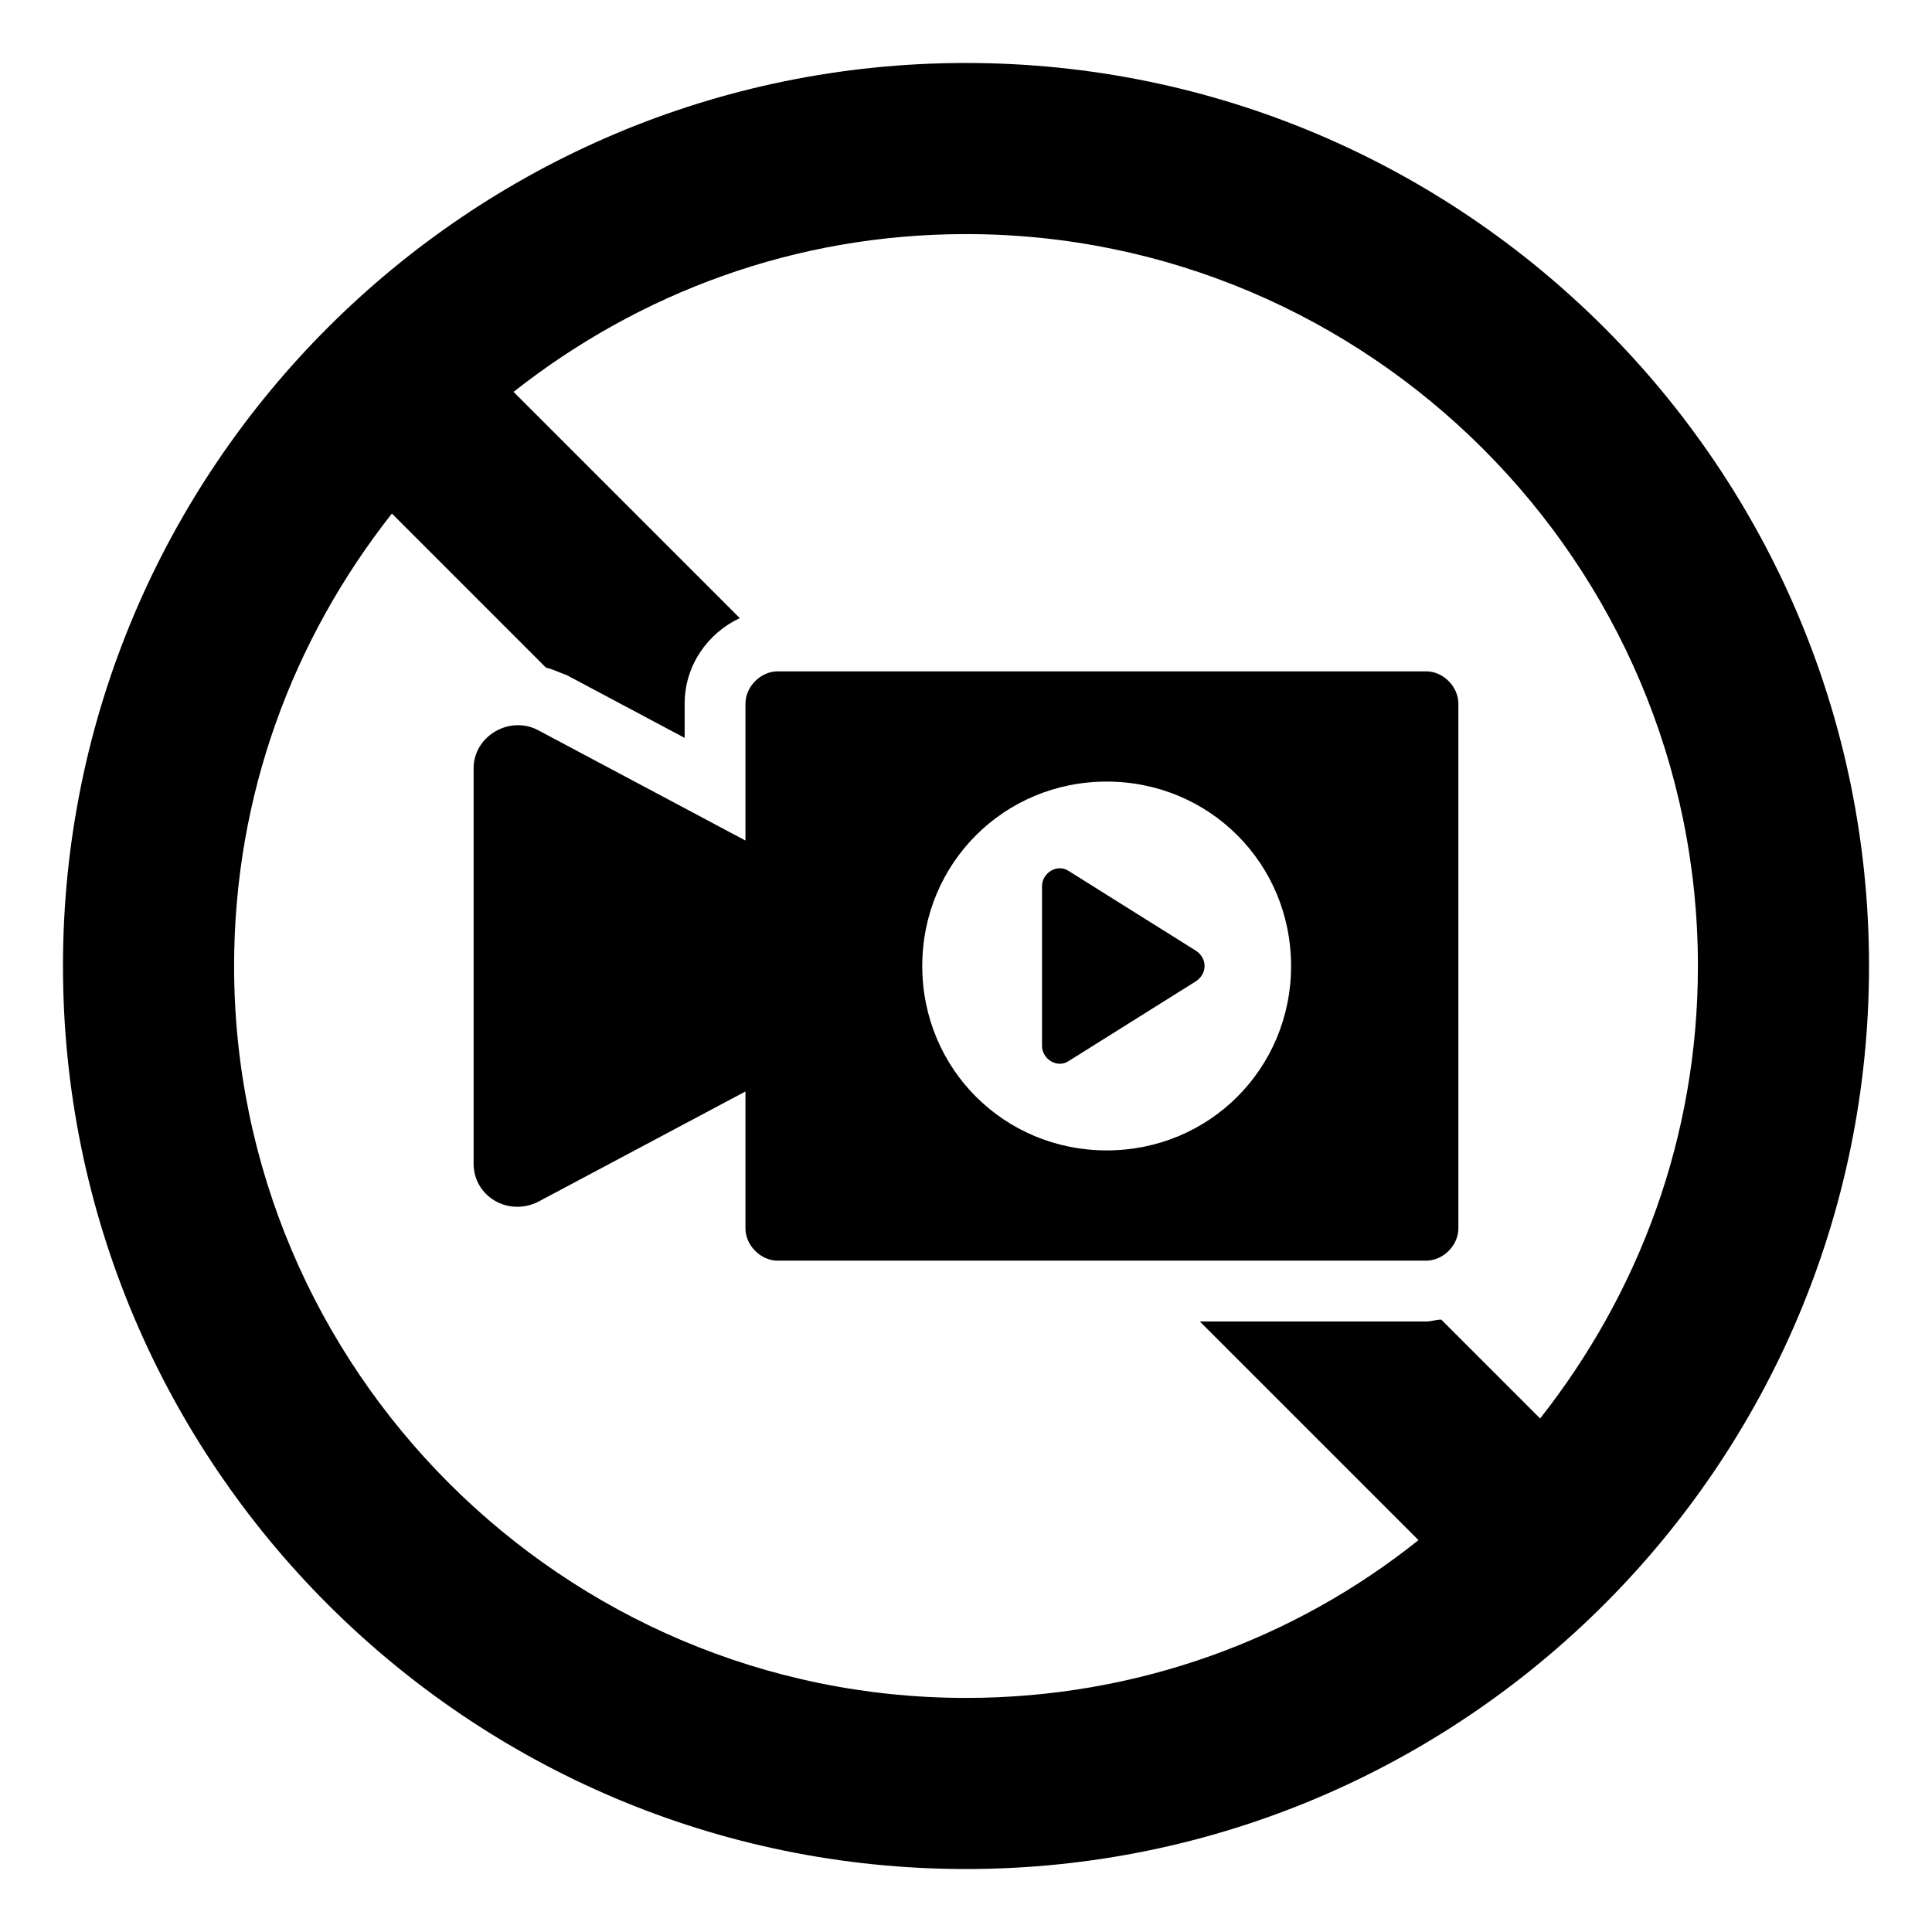 <?xml version="1.0" encoding="UTF-8"?>
<!-- Uploaded to: ICON Repo, www.iconrepo.com, Generator: ICON Repo Mixer Tools -->
<svg fill="#000000" width="800px" height="800px" version="1.1" viewBox="144 144 512 512" xmlns="http://www.w3.org/2000/svg">
 <g>
  <path d="m400 160.69c-132 0-239.31 107.31-239.31 239.31 0 132 107.31 239.31 239.31 239.31 132 0 239.31-107.31 239.31-239.31 0-132-107.31-239.31-239.31-239.31zm152.15 359.22-26.199-26.199c-1.512 0-2.519 0.504-4.031 0.504h-59.949l57.938 57.938c-32.75 26.199-74.566 41.816-119.91 41.816-106.81 0-193.96-87.16-193.96-193.96 0-45.344 15.617-86.656 41.816-119.91l40.809 40.809c2.016 0.504 4.031 1.512 5.543 2.016l31.234 16.625v-9.07c0-10.078 6.047-18.641 14.609-22.672l-59.953-59.953c33.25-26.199 74.562-41.816 119.91-41.816 106.81 0 193.96 87.16 193.96 193.96 0 45.344-15.617 86.656-41.816 119.91z"/>
  <path d="m521.92 321.91h-171.8c-4.535 0-8.566 4.031-8.566 8.566v36.273l-54.914-29.223c-7.559-4.031-17.129 1.512-17.129 10.078v104.79c0 8.566 9.07 14.105 17.129 10.078l54.914-29.223v36.273c0 4.535 4.031 8.566 8.566 8.566h171.8c4.535 0 8.566-4.031 8.566-8.566l-0.004-139.05c0-4.535-4.031-8.566-8.562-8.566zm-84.641 126.96c-27.207 0-48.871-21.664-48.871-48.871 0-27.207 21.664-48.871 48.871-48.871s48.871 21.664 48.871 48.871c-0.004 27.207-21.668 48.871-48.871 48.871z"/>
  <path d="m460.96 395.97-33.758-21.16c-3.023-2.016-7.055 0.504-7.055 4.031v42.32c0 3.527 4.031 6.047 7.055 4.031l33.754-21.16c3.023-2.016 3.023-6.047 0.004-8.062z"/>
 </g>
</svg>